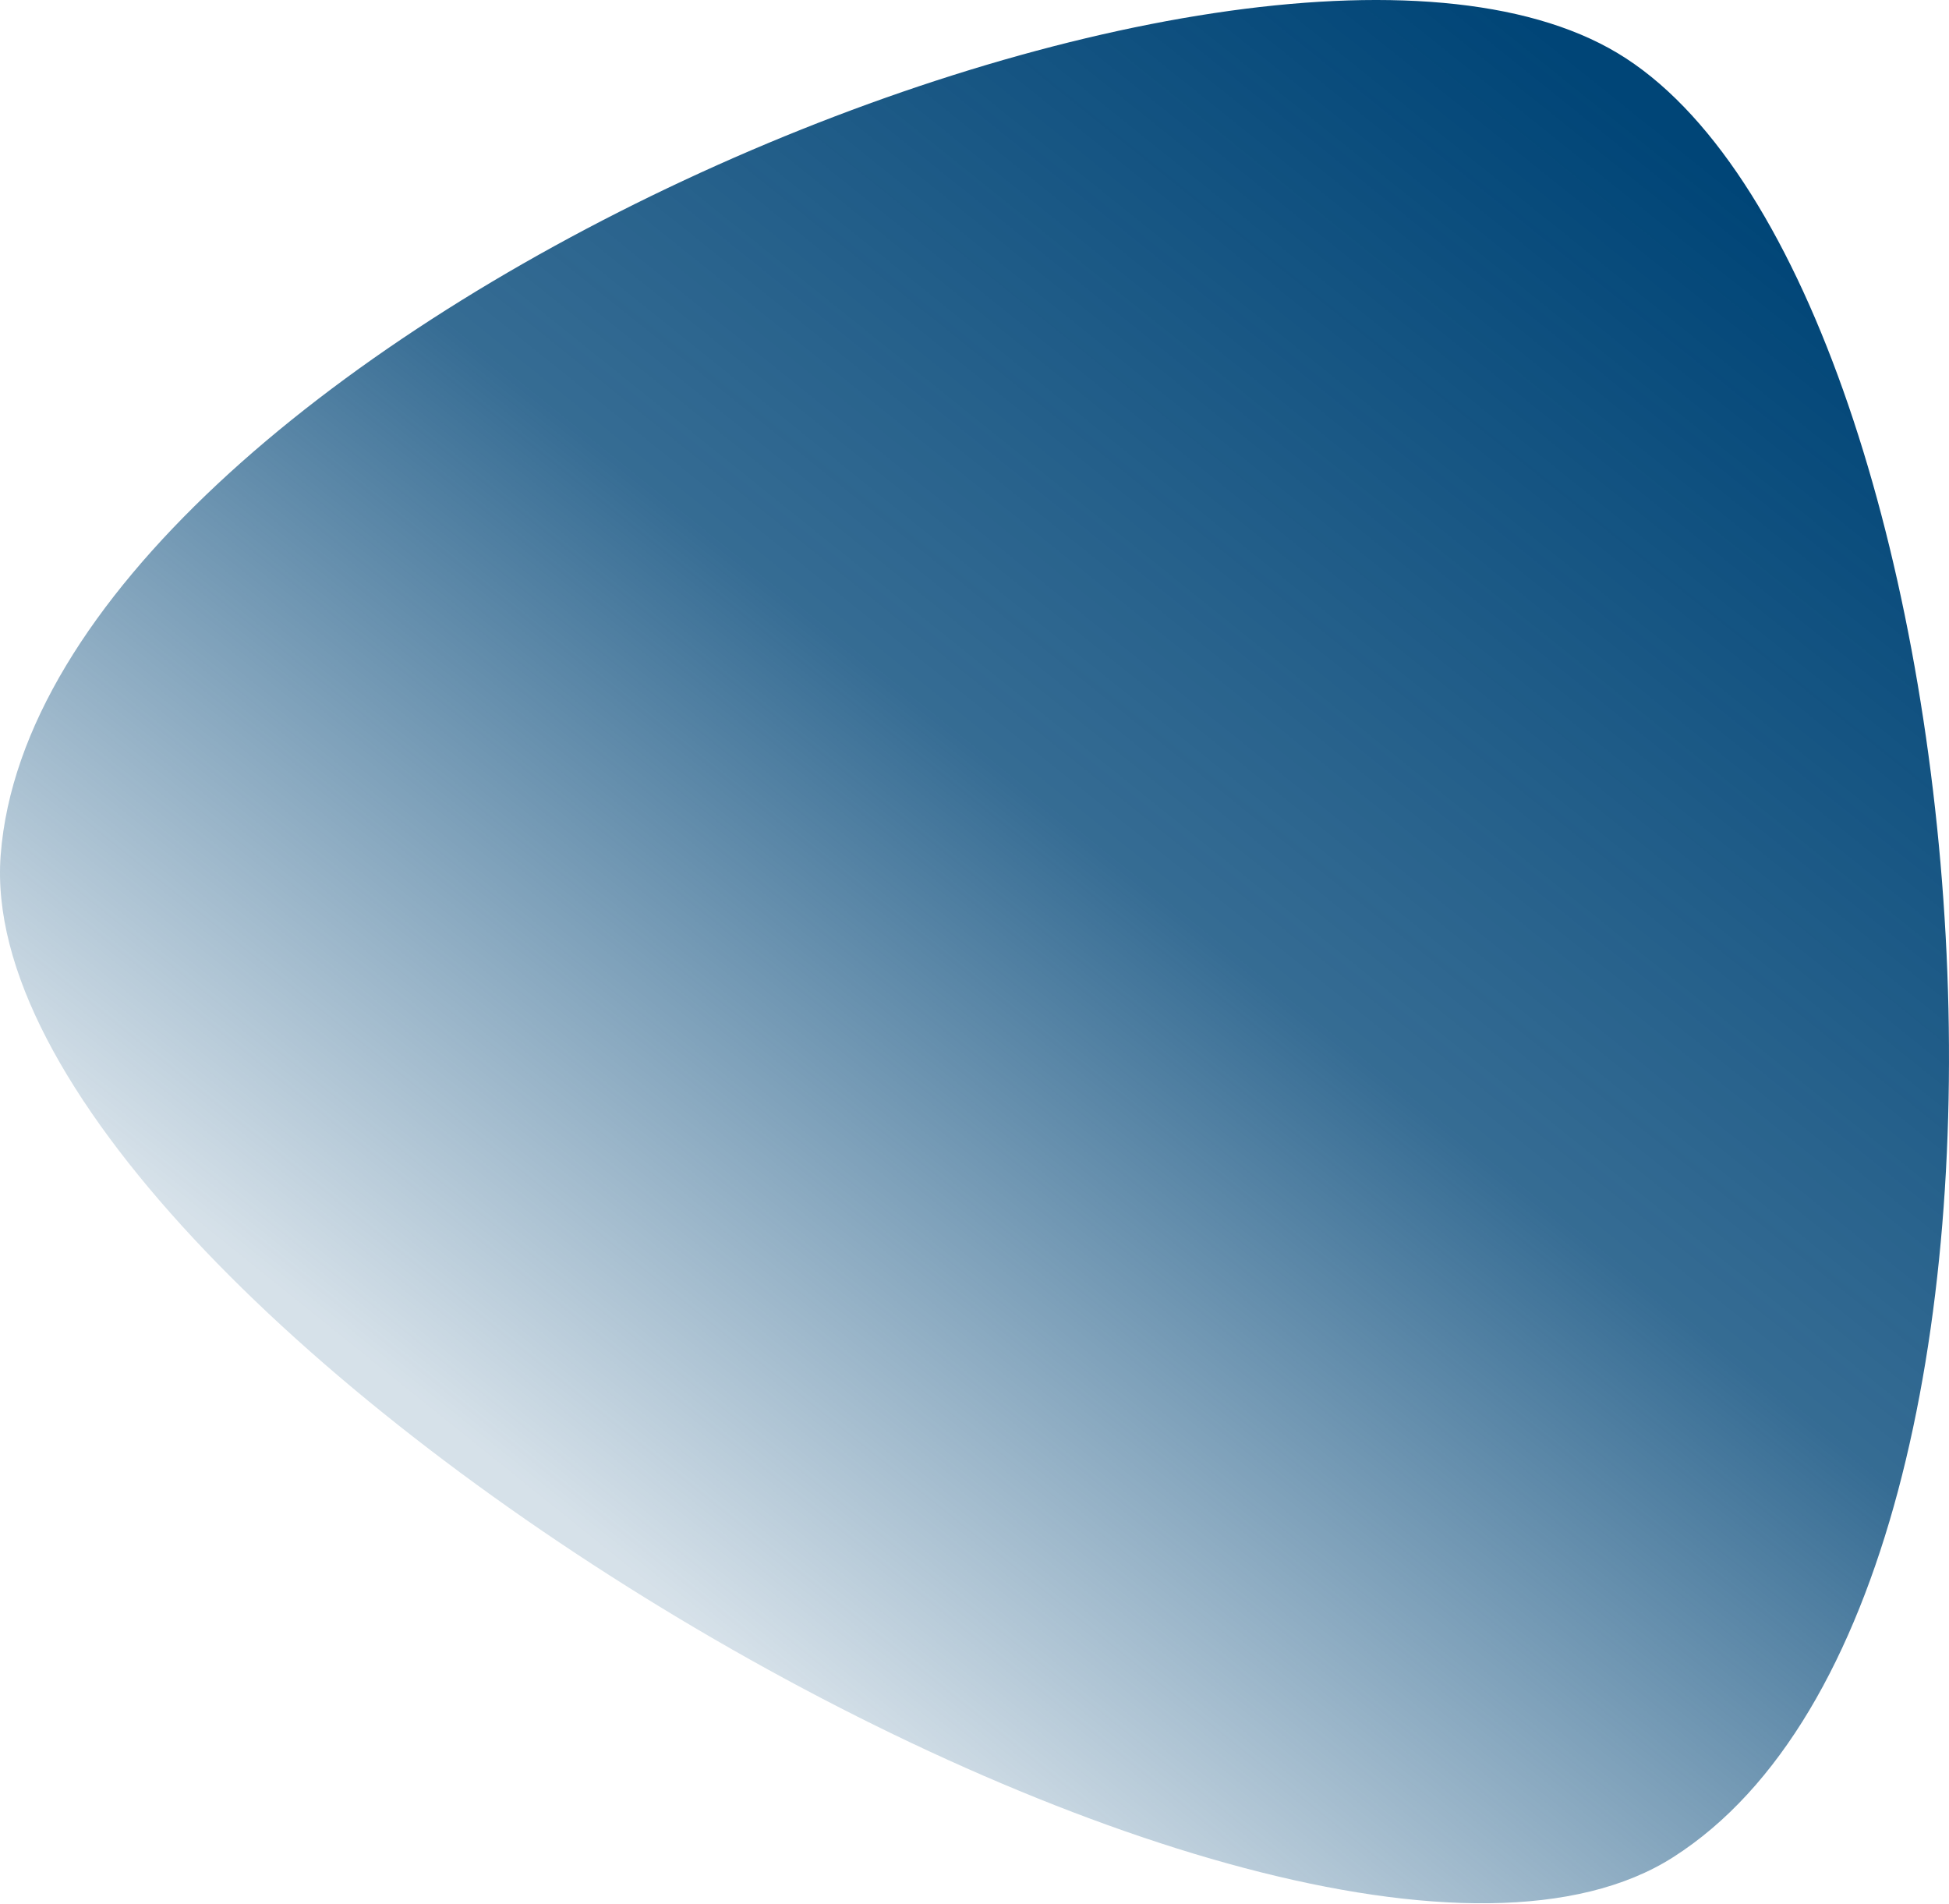 <?xml version="1.0" encoding="UTF-8"?> <svg xmlns="http://www.w3.org/2000/svg" width="1670" height="1631" viewBox="0 0 1670 1631" fill="none"> <path fill-rule="evenodd" clip-rule="evenodd" d="M1385.95 45.461C1703.71 235.83 1802.12 1356.45 1433.54 1591.22C1103.86 1801.2 -29.049 1122.48 0.57 732.736C33.685 296.99 1068.19 -144.909 1385.95 45.461Z" fill="url(#paint0_linear_311_4056)"></path> <defs> <linearGradient id="paint0_linear_311_4056" x1="1347.6" y1="46.056" x2="395.716" y2="1231.6" gradientUnits="userSpaceOnUse"> <stop stop-color="#004577"></stop> <stop offset="0.516" stop-color="#004577" stop-opacity="0.79"></stop> <stop offset="1" stop-color="#004577" stop-opacity="0.16"></stop> </linearGradient> </defs> </svg> 